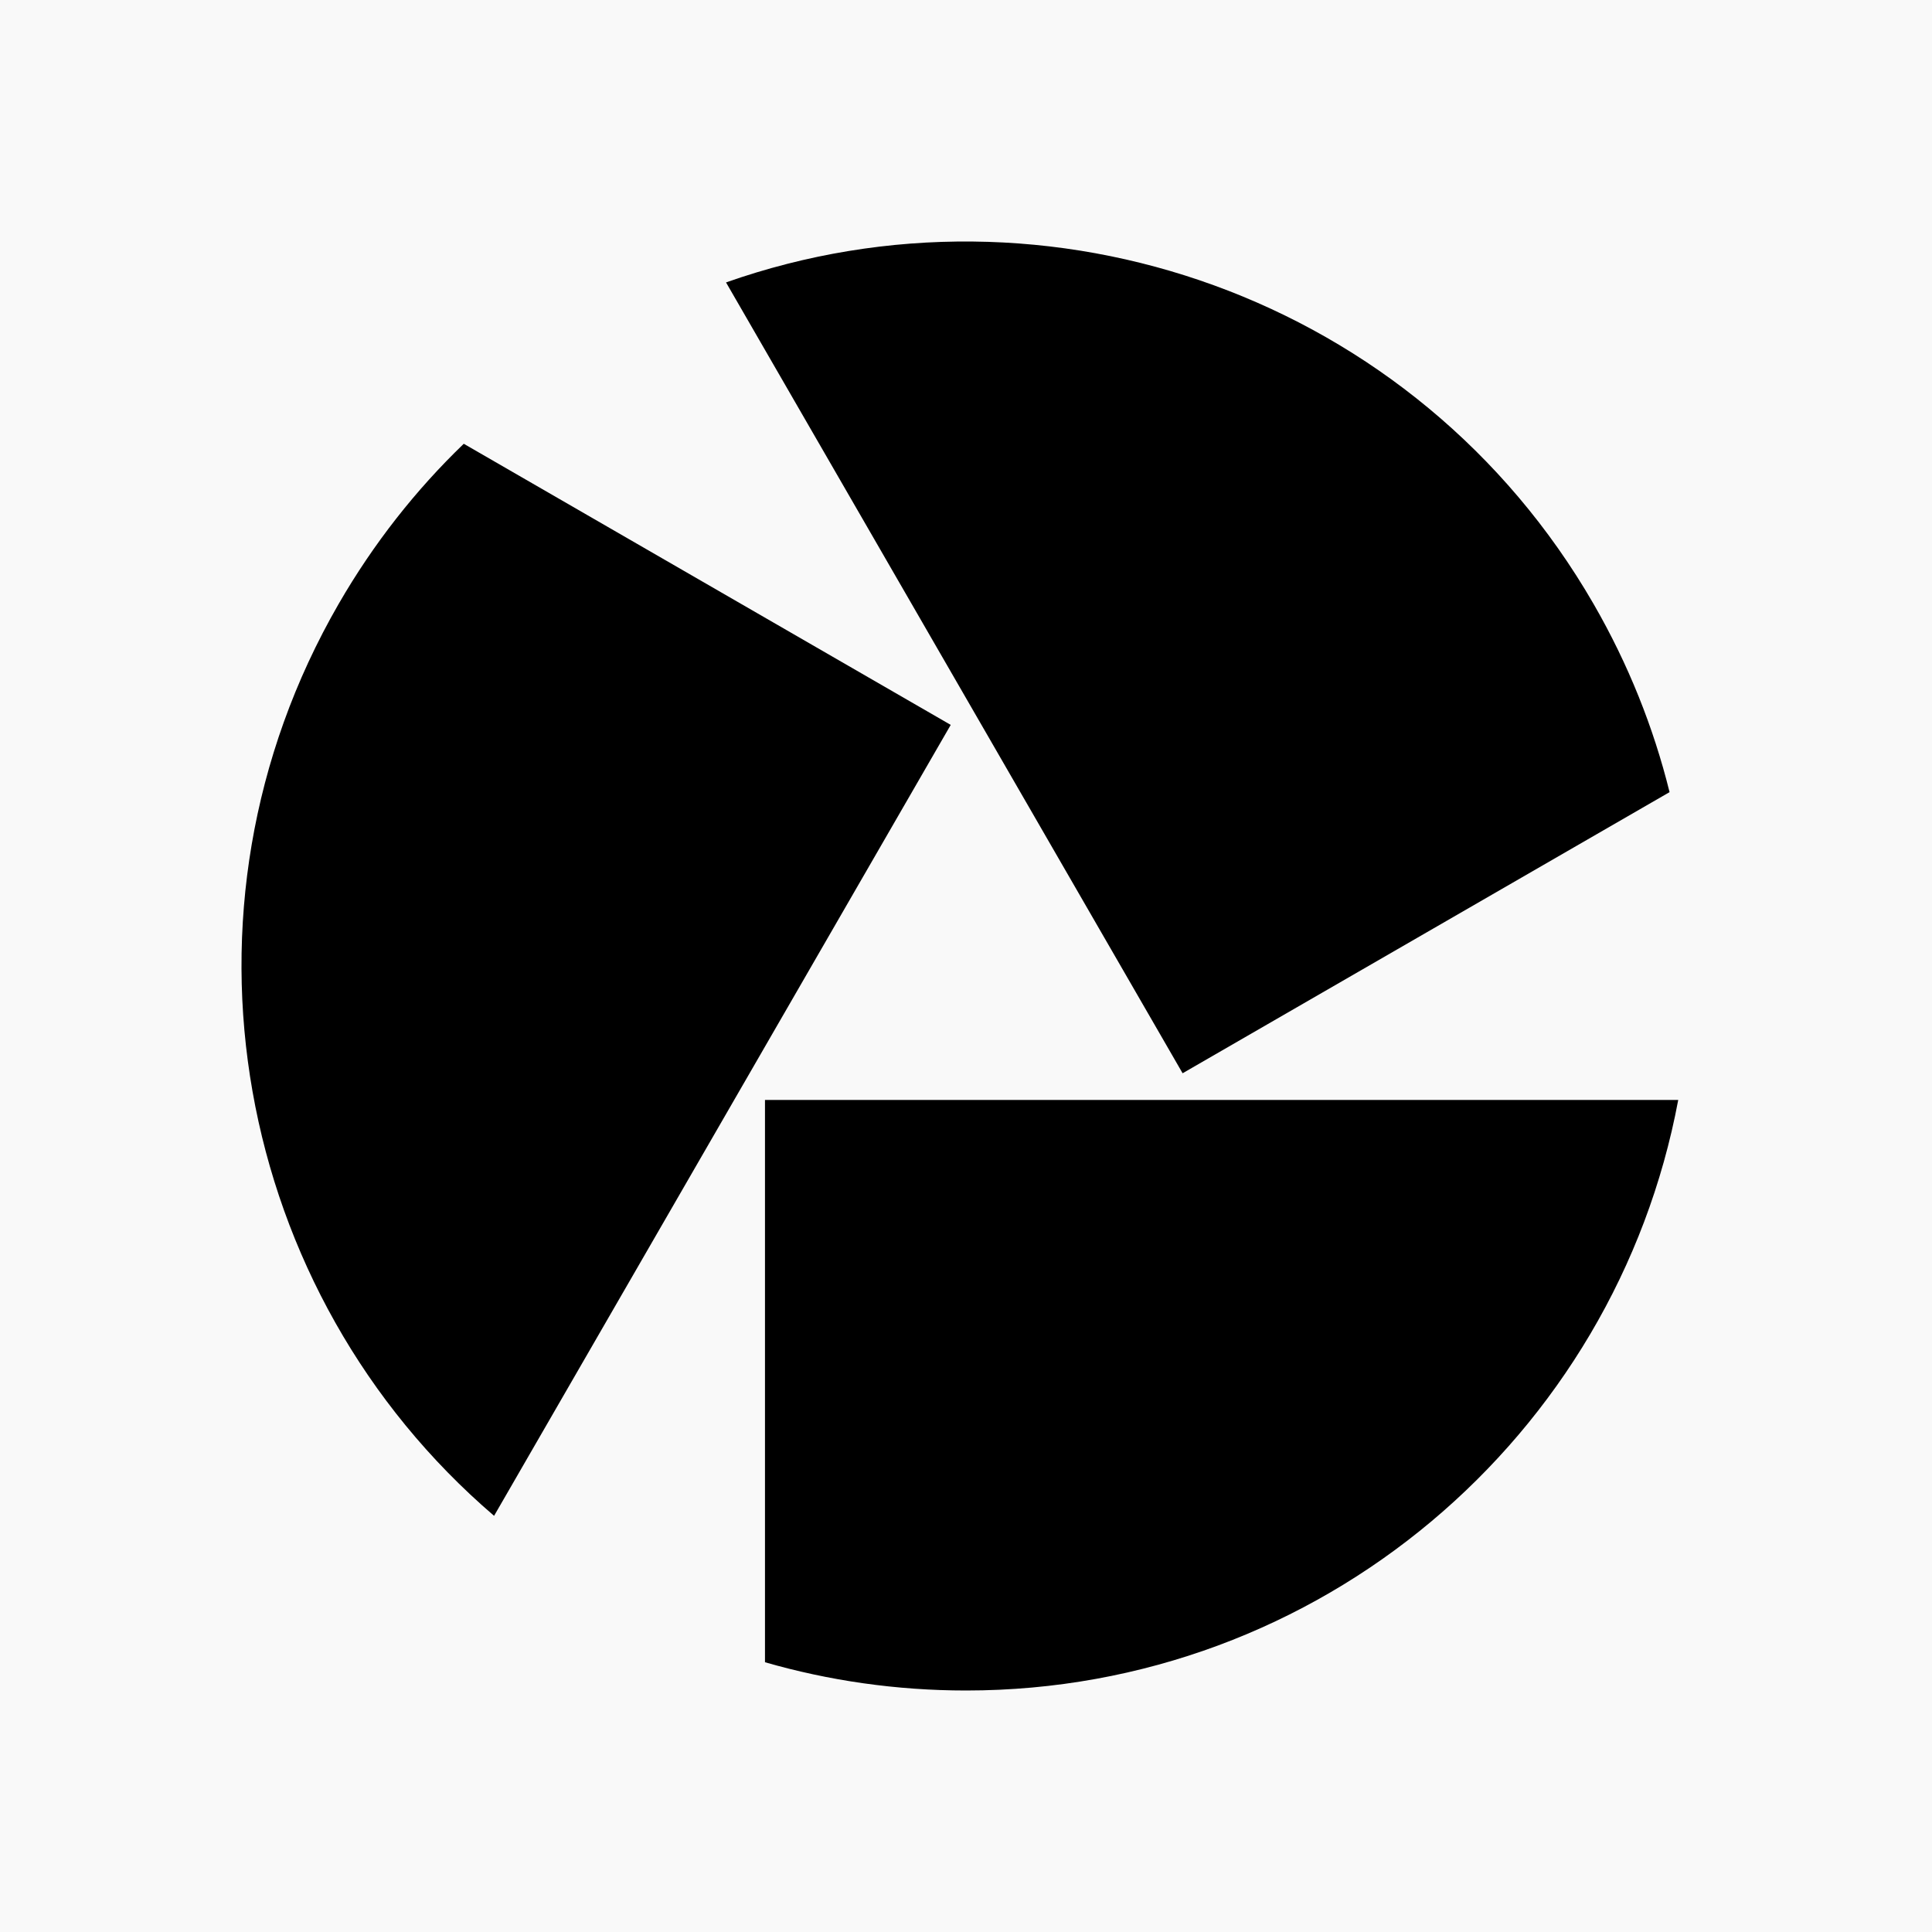 <svg width="128" height="128" viewBox="0 0 128 128" fill="none" xmlns="http://www.w3.org/2000/svg">
<rect width="128" height="128" fill="#F9F9F9"/>
<path d="M111.187 72.874C107.025 95.144 87.485 112 64.007 112C59.38 112 54.91 111.346 50.682 110.128V72.874H111.187Z" fill="black"/>
<path d="M48.099 18.712C69.468 11.18 93.832 19.674 105.574 40.005C107.887 44.011 109.556 48.211 110.613 52.481L78.351 71.106L48.099 18.707V18.712Z" fill="black"/>
<path d="M32.736 100.429C15.528 85.692 10.698 60.341 22.44 40.005C24.753 36 27.554 32.454 30.726 29.401L62.988 48.026L32.736 100.424V100.429Z" fill="black"/>
</svg>
